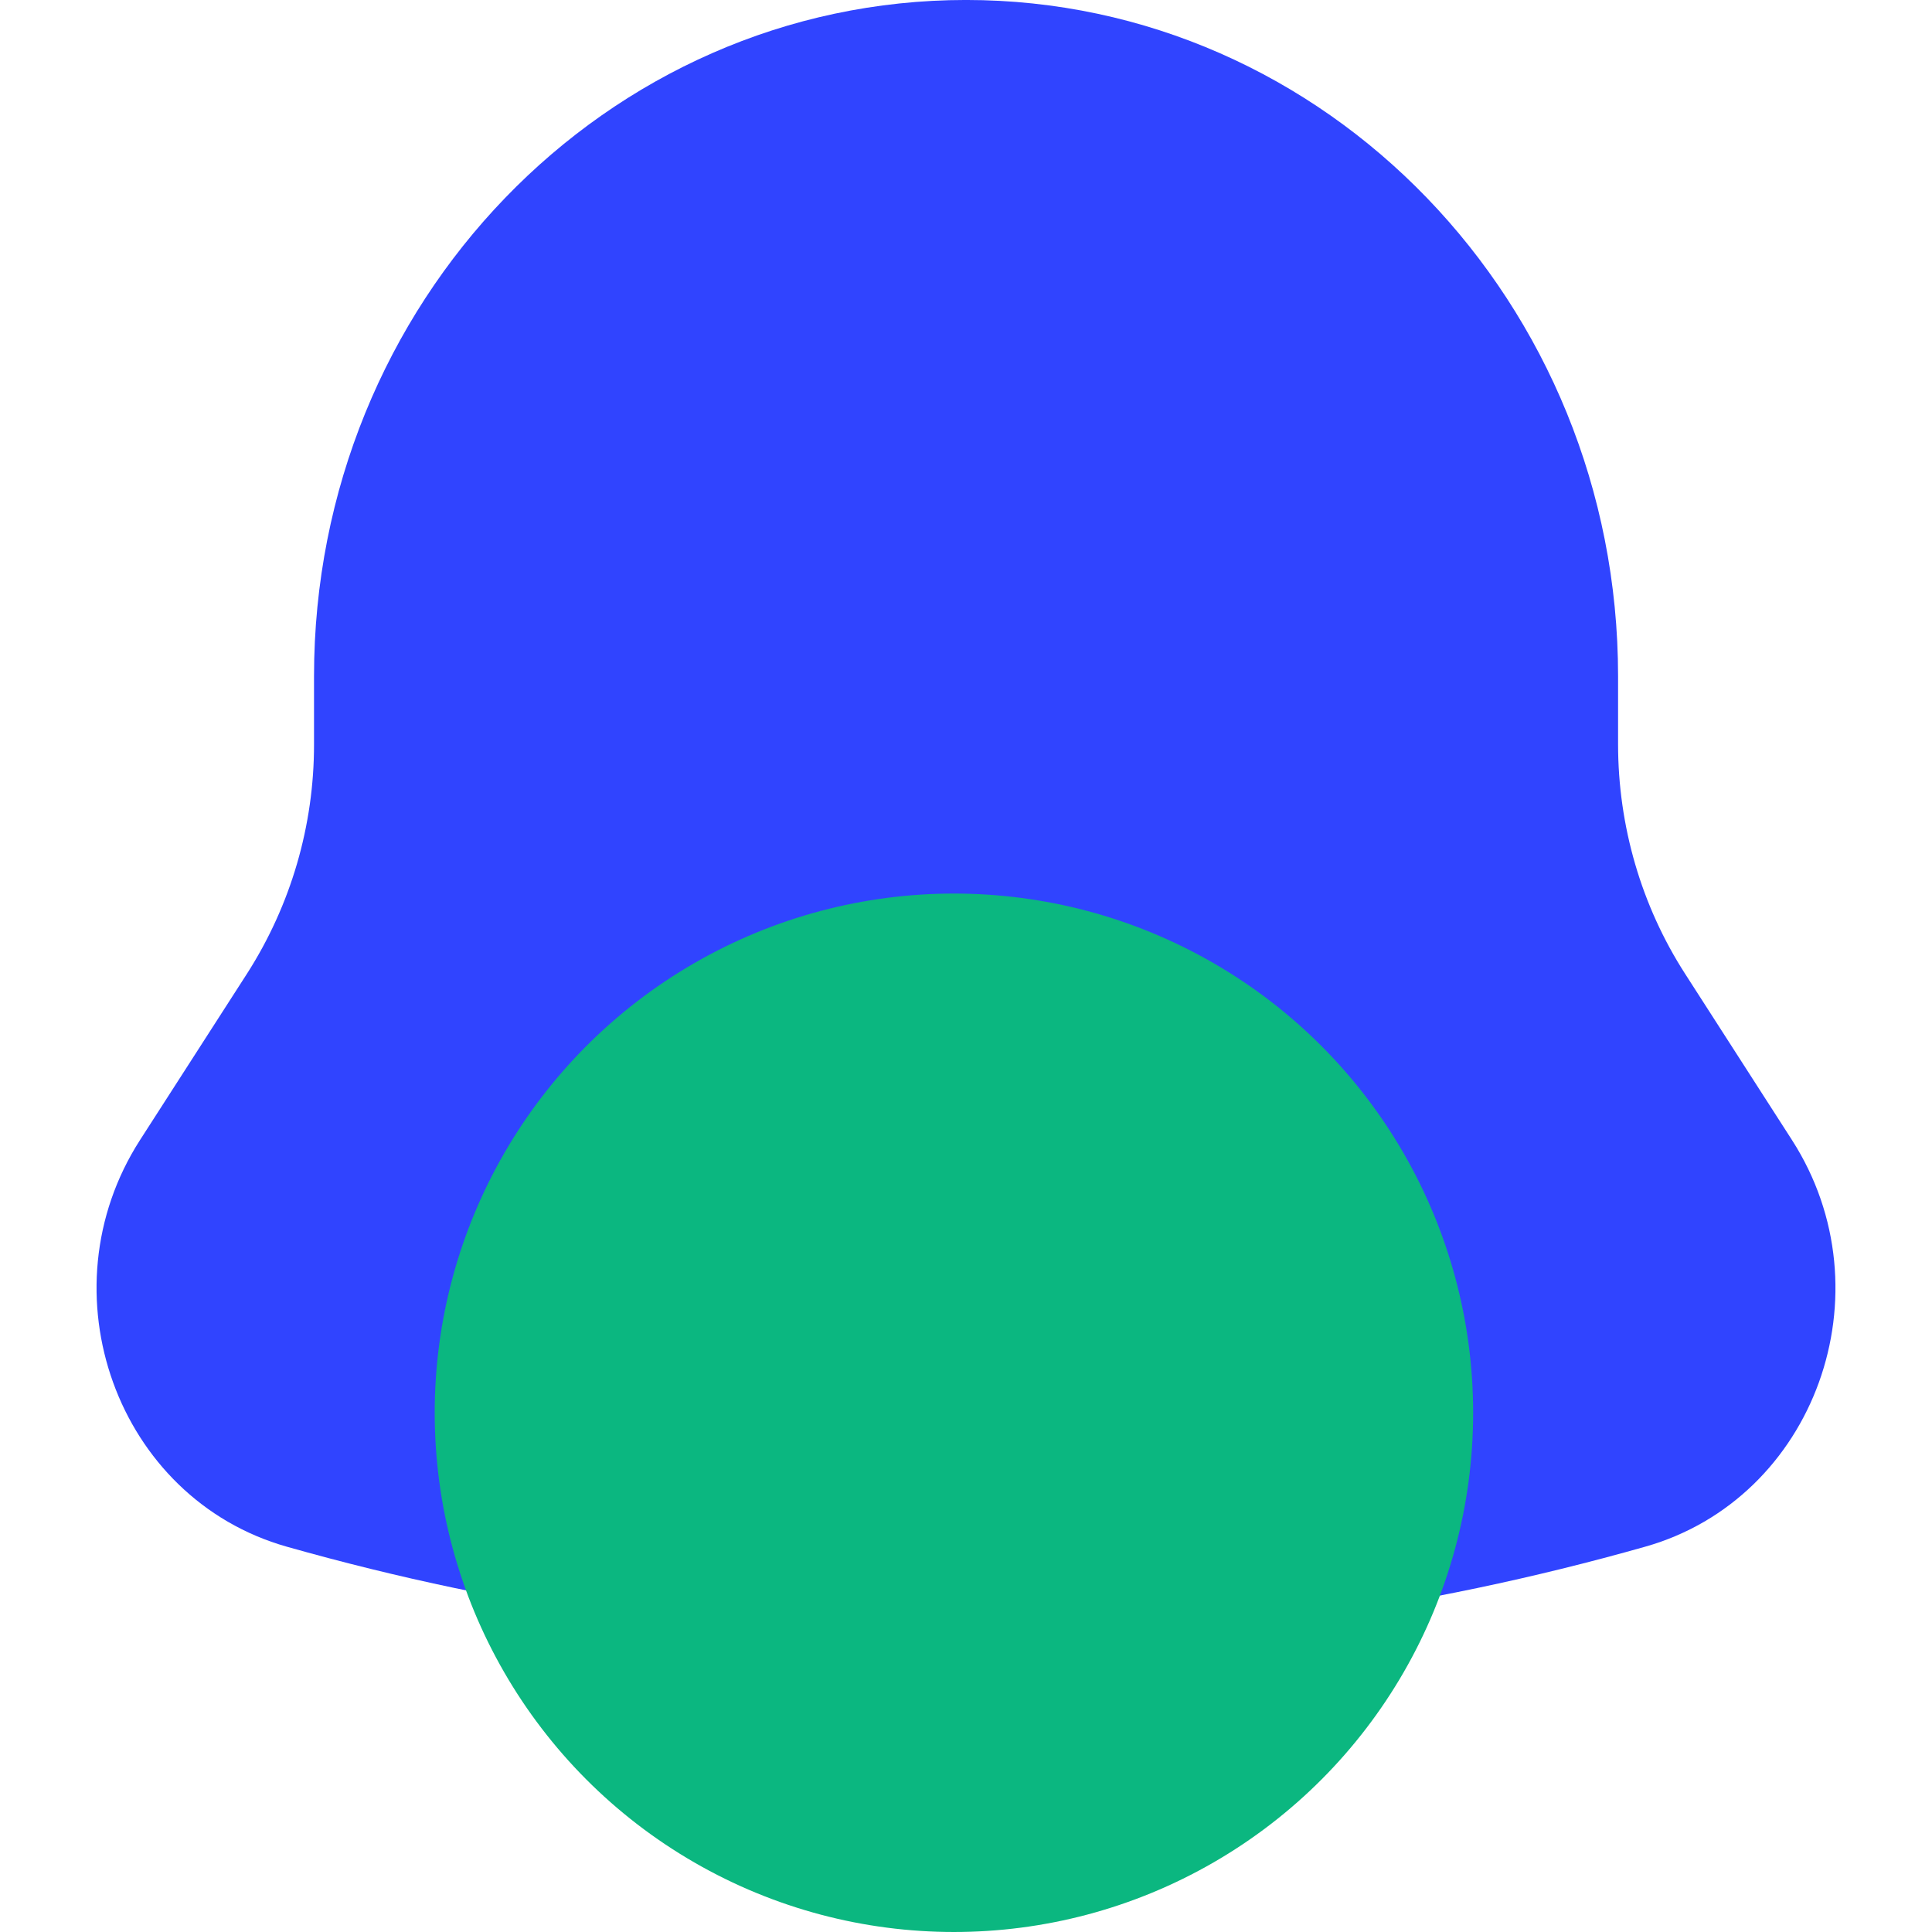 <svg width="80" height="80" viewBox="0 0 80 80" fill="none" xmlns="http://www.w3.org/2000/svg">
<g clip-path="url(#clip0_4972_9824)">
<path d="M67.001 28.001V30.817C67.001 34.197 67.962 37.501 69.77 40.313L74.202 47.206C78.246 53.502 75.158 62.058 68.121 64.046C49.736 69.255 30.265 69.255 11.879 64.046C4.842 62.058 1.754 53.502 5.798 47.206L10.231 40.313C12.045 37.479 13.007 34.182 13.003 30.817V28.001C13.003 12.536 25.091 -0.001 40 -0.001C54.909 -0.001 67.001 12.536 67.001 28.001Z" fill="#3044FF"/>
<g style="mix-blend-mode:multiply">
<circle cx="39.5" cy="58.5" r="21.5" fill="#0BB780"/>
</g>
</g>
<defs>
<clipPath id="clip0_4972_9824">
<rect width="80" height="80" fill="white"/>
</clipPath>
</defs>
</svg>
